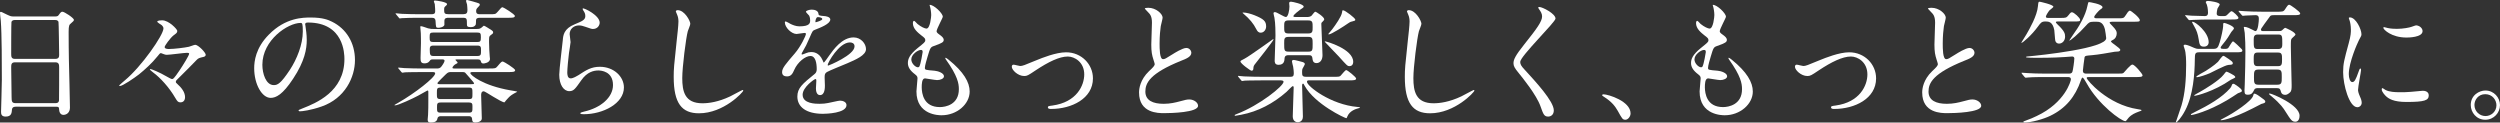 <?xml version="1.0" encoding="UTF-8"?><svg id="_レイヤー_2" xmlns="http://www.w3.org/2000/svg" viewBox="0 0 626.376 30.694"><rect x="0" y="0" width="626.376" height="30.694" fill="#333333" stroke="none"/><defs><style>.cls-1{fill:#fff;}</style></defs><g id="obj"><g><path class="cls-1" d="M3.96,26.734c-.198,0-.891,0-.957,.693-.066,.858-.132,1.782-1.584,1.782-1.089,0-1.155-.66-1.155-1.221,0-.132,.198-6.733,.198-7.987C.462,16.403,.462,8.548,.198,5.215c-.033-.297-.198-1.683-.198-1.98,0-.165,.033-.264,.198-.264,.132,0,.297,.066,1.551,.693,.924,.429,1.089,.462,1.65,.462H13.499c.693,0,.957,0,1.188-.33,.495-.693,.627-.858,.957-.858,.462,0,2.872,1.551,2.872,2.046,0,.231-.165,.363-.726,.858-.429,.33-.594,.561-.594,2.145,0,3.532,.033,4.126,.066,7.03,.033,1.881,.264,10.232,.264,11.948,0,1.155-.759,1.815-1.65,1.815-.099,0-.957,0-1.056-1.254-.033-.561-.033-.792-.693-.792H3.96ZM13.862,14.753c.957,0,.957-.627,.957-1.056,0-.396-.099-8.086-.165-8.251-.198-.429-.627-.429-.825-.429H3.63c-.462,0-.726,.297-.759,.495-.066,.264-.066,7.426-.066,8.02,0,.627,.033,1.221,.924,1.221H13.862Zm-.033,11.09c.297,0,.891,0,.957-.693,.033-.198,.033-7.525,.033-8.284,0-.693-.066-1.254-.957-1.254H3.762c-.858,0-.957,.495-.957,1.155,0,1.089,.099,6.403,.099,7.591,0,1.056,.099,1.485,.99,1.485H13.829Z"/><path class="cls-1" d="M43.463,8.878c-.792,.627-2.211,2.574-2.211,2.905,0,.495,.858,.495,1.089,.495,1.287,0,3.927-.33,4.983-.561,.231-.033,1.32-.495,1.584-.495,.759,0,2.64,1.947,2.64,2.508,0,.363-.396,.462-.429,.495-1.254,.297-1.386,.33-1.849,.792-1.122,1.122-2.838,2.938-3.993,4.027-1.123,1.056-1.221,1.188-1.221,1.452,0,.198,.066,.264,.396,.561,.924,.825,1.914,1.98,1.914,3.301,0,.297-.099,1.287-1.155,1.287-.561,0-.759-.198-1.32-1.155-1.519-2.607-3.73-5.017-5.479-6.304-.099-.099-.858-.66-.858-.759,0-.066,.066-.132,.165-.132,.198,0,2.277,.825,4.06,1.881,.165,.099,1.122,.627,1.287,.627,.297,0,.462,0,1.947-2.211,.891-1.32,2.376-3.729,2.376-4.125,0-.132-.066-.231-.594-.231-.693,0-4.225,.495-5.017,.495-.165,0-.396-.033-.66-.132-.066-.033-.759-.297-.792-.297-.231,0-.429,.231-.825,.759-1.485,1.848-3.235,3.399-4.654,4.555-1.188,.924-4.125,2.937-4.819,2.937-.099,0-.165-.066-.165-.165,0-.066,1.287-1.122,1.419-1.254,4.159-3.432,9.67-11.354,9.67-13.004,0-.231-.066-.462-.429-.825-.165-.132-1.122-.66-1.122-.891,0-.297,.957-.33,1.221-.33,1.716,0,3.795,2.277,3.795,2.64,0,.462-.165,.561-.957,1.155Z"/><path class="cls-1" d="M76.462,6.106c0,.099,.066,.231,.066,.363,.132,1.056,.33,2.112,.33,3.564,0,2.211-.495,5.281-3.4,9.67-2.64,4.027-4.323,4.819-5.644,4.819-2.178,0-4.125-3.399-4.125-7.426,0-1.749,.363-5.083,3.664-8.416,4.191-4.291,8.614-4.291,10.528-4.291,3.003,0,4.39,.594,5.314,1.056,3.564,1.749,5.743,5.281,5.743,9.604,0,4.291-2.476,9.572-8.317,11.618-2.805,.99-4.983,1.221-5.479,1.221-.132,0-.33-.033-.33-.231,0-.099,.066-.132,.891-.462,3.433-1.353,10.594-4.192,10.594-12.41,0-1.287-.132-9.142-9.142-9.142-.66,0-.693,.264-.693,.462Zm-10.726,10.133c0,2.145,.858,5.083,2.871,5.083,.957,0,1.75-.396,4.027-3.829,1.749-2.673,3.234-6.337,3.234-9.604,0-1.98-.132-2.145-.561-2.145-3.136,0-9.571,4.258-9.571,10.495Z"/><path class="cls-1" d="M105.7,18.053c-2.905,0-3.862,.066-4.192,.066-.099,.033-.594,.099-.693,.099s-.165-.099-.297-.231l-.627-.759c-.132-.132-.132-.165-.132-.198,0-.066,.033-.099,.099-.099,.231,0,1.254,.099,1.452,.132,1.617,.066,2.97,.099,4.521,.099h3.499c.528,0,.924,0,1.32-.561,.099-.132,.726-.99,.726-1.386,0-.33-.363-.33-.561-.33h-2.343c-.429,0-.594,.033-.825,.396-.297,.429-.759,.594-1.287,.594-.924,0-.99-.528-.99-1.353,0-.561,.099-3.168,.099-3.697,0-.033,0-2.244-.033-2.475-.033-.264-.132-1.419-.132-1.65,0-.132,.099-.132,.231-.132,.264,0,1.485,.462,1.716,.528,.627,.165,.924,.165,1.452,.165h10.727c.396,0,.759,0,1.155-.297,.132-.066,.562-.528,.66-.528,.198,0,1.716,.99,2.014,1.188,.165,.132,.297,.264,.297,.462,0,.297-.132,.396-.66,.759-.363,.264-.363,.429-.363,1.683,0,1.221,.099,2.706,.165,3.564,0,.165,.066,.528,.066,.66,0,1.023-1.584,1.155-1.617,1.155-.495,0-.562-.231-.66-.528-.099-.429-.363-.495-.825-.495h-5.215c-.165,0-.33,0-.33,.099,0,.132,.528,.561,.528,.66,0,.165-.033,.231-.495,.429-.297,.132-.792,.66-.792,.891,0,.198,.264,.198,.429,.198h8.746c1.485,0,1.65,0,2.112-.561,.924-1.089,1.023-1.188,1.354-1.188,.198,0,3.069,1.749,3.069,2.178,0,.462-.66,.462-1.782,.462h-8.911c-.264,0-.528,0-.528,.264,0,.495,3.136,3.135,10.1,4.324,.198,.033,1.65,.264,1.65,.33s-.66,.363-.759,.429c-1.023,.594-1.122,.726-2.046,1.749-.066,.066-.363,.495-.396,.495-.825,0-4.819-2.772-5.182-2.772-.66,0-.66,.693-.66,1.023,0,.429,.165,5.578,.165,5.776,0,.759-.99,1.023-1.617,1.023-.759,0-.792-.429-.825-.924-.066-.66-.594-.66-.825-.66h-6.931c-.264,0-.759,0-.891,.495-.099,.462-.264,1.089-1.65,1.089-.429,0-.825-.033-.825-.759,0-.198,.066-.99,.099-1.155,.066-1.089,.066-2.409,.066-3.499v-2.343c0-.132-.066-.264-.231-.264-.033,0-2.046,1.155-2.376,1.32-1.155,.627-4.951,2.409-5.743,2.409-.066,0-.132-.033-.132-.099,0-.033,.561-.33,.891-.528,4.225-2.409,9.308-6.37,9.308-7.393,0-.33-.429-.33-.693-.33h-2.64Zm10.264-14.489c.924,0,1.155-.297,1.155-1.056,0-.462-.066-1.023-.099-1.386-.033-.165-.264-.792-.264-.924,0-.165,.231-.198,.33-.198,.066,0,2.739,.726,2.937,.858,.132,.066,.198,.165,.198,.33s-.297,.462-.495,.66c-.297,.33-.429,.462-.429,.924,0,.792,.528,.792,1.056,.792h2.146c1.452,0,1.65,.033,2.112-.528,.957-1.089,1.023-1.221,1.32-1.221,.198,0,3.069,1.749,3.069,2.178,0,.462-.66,.462-1.75,.462h-6.964c-.627,0-1.023,.099-1.023,.726,0,.066,0,.924-.099,1.056-.264,.396-.594,.561-1.254,.561-.858,0-.924-.297-.924-.693,0-1.452,0-1.65-1.089-1.65h-3.433c-.528,0-1.122,0-1.122,.792v1.023c-.231,.561-1.188,.693-1.485,.693-.66,0-.627-.099-.726-1.584-.033-.858-.429-.924-1.089-.924h-3.729c-.792,0-2.806,.033-3.664,.099-.066,0-.396,.066-.462,.066-.132,0-.198-.099-.297-.231l-.627-.759c-.132-.132-.165-.165-.165-.198,0-.066,.066-.099,.132-.099,.231,0,1.221,.132,1.452,.132,1.618,.066,2.971,.099,4.522,.099h2.838c.594,0,.99-.066,.99-.759,0-.066,0-1.023-.099-1.782-.033-.099-.231-.594-.231-.693,0-.198,.231-.198,.297-.198,.33,0,3.003,.363,3.003,.891,0,.198-.066,.231-.528,.66-.198,.165-.198,.528-.198,.759,0,.891,.099,1.122,1.188,1.122h3.499Zm-7.393,4.588c-.825,0-.924,.198-.924,1.188,0,.957,.099,1.188,.924,1.188h10.991c.792,0,.924-.198,.924-1.188s-.099-1.188-.924-1.188h-10.991Zm11.057,5.875c.891,0,.891-.396,.891-1.32,0-.891,0-1.287-.891-1.287h-11.057c-.891,0-.891,.462-.891,1.056,0,1.287,.132,1.551,.924,1.551h11.023Zm-9.241,7.921c-.924,0-.924,.264-.924,1.452,0,1.155,0,1.419,.924,1.419h7.096c.891,0,.891-.231,.891-1.419s0-1.452-.891-1.452h-7.096Zm7.063,6.271c.924,0,.924-.264,.924-1.419,0-.759,0-1.122-.924-1.122h-7.03c-.924,0-.924,.33-.924,1.287s0,1.254,.924,1.254h7.03Zm.627-7.129c.528,0,.693,0,.693-.231,0-.132-.594-.792-.792-1.023-.231-.231-1.288-1.518-1.419-1.617-.231-.165-.396-.165-.726-.165h-2.806c-.462,0-.759,0-1.32,.561-.264,.264-2.112,2.046-2.112,2.211,0,.264,.363,.264,.528,.264h7.954Z"/><path class="cls-1" d="M150.251,5.677c0,.66-.528,1.584-1.684,1.584-.297,0-.462-.033-1.947-.561-.528-.198-1.056-.33-1.551-.33-1.353,0-2.343,.924-2.343,2.178,0,.297,.231,1.716,.231,2.013s-.33,2.244-.396,2.706c-.165,1.221-.429,4.027-.429,4.852,0,.495,.033,1.518,.858,1.518,.627,0,1.584-.594,1.914-.792,2.014-1.32,3.268-2.112,5.38-2.112,3.532,0,6.04,2.475,6.04,5.182,0,4.026-5.248,6.7-10.034,6.7-.429,0-.891,0-.891-.264,0-.165,.726-.33,.958-.396,4.125-.924,7.228-3.531,7.228-6.634,0-3.465-3.003-3.664-3.664-3.664-1.155,0-2.838,.363-4.291,2.475-1.518,2.145-1.881,2.707-3.003,2.707-1.386,0-2.508-1.584-2.508-4.126,0-1.386,.792-7.459,.891-8.68,.099-1.155,.231-2.838,3.003-3.96,1.849-.759,2.641-1.089,2.641-2.046,0-.627-.231-.99-.561-1.485-.066-.132-.165-.33-.066-.429,.231-.198,4.225,1.716,4.225,3.564Z"/><path class="cls-1" d="M172.954,5.974c0,.33-.561,1.584-.627,1.848-.462,1.683-1.386,8.978-1.386,11.75,0,3.333,.627,6.304,5.05,6.304,1.617,0,3.994-.33,6.931-1.716,.495-.231,3.003-1.617,3.135-1.617s.165,.099,.165,.165c0,.363-4.885,5.677-11.089,5.677-4.291,0-6.337-2.475-6.337-9.109,0-2.046,.066-2.706,.759-9.175,.132-1.089,.429-3.795,.429-4.72,0-.594-.099-1.155-.297-1.617-.033-.099-.363-.858-.363-.891,0-.231,.264-.33,.462-.33,1.716,0,3.168,2.673,3.168,3.433Z"/><path class="cls-1" d="M195.955,18.053c0-.99,.924-2.046,3.168-4.654,1.485-1.716,2.805-4.456,2.805-4.918,0-.198-.231-.231-.363-.231-.33,0-1.684,.264-1.98,.264-1.254,0-2.938-1.617-2.938-2.904,0-.099,0-.231,.198-.231s1.056,.528,1.254,.627c.396,.198,1.287,.594,2.178,.594,2.707,0,2.707-.891,2.707-1.551,0-.198-.033-.726-.264-1.155-.099-.165-.792-.759-.792-.957,0-.264,.858-.528,1.452-.528,.792,0,1.617,.297,1.683,1.023,.033,.429,.165,.495,1.485,.594,.231,0,1.485,.165,1.485,.858,0,1.089-2.409,2.013-3.928,2.607-.495,.198-.528,.264-1.254,1.947-.792,1.815-.924,2.08-1.782,3.565-.165,.297-.231,.396-.231,.528,0,.066,.033,.132,.132,.132s.726-.231,1.023-.363c.363-.165,.792-.264,1.287-.264,.429,0,1.947,.066,2.806,2.013,.231,.561,.264,.627,.33,.627,.099,0,1.188-1.518,1.353-1.782,1.089-1.518,3.234-4.522,6.106-4.522,1.815,0,3.103,1.551,3.103,2.938,0,1.551-2.607,2.64-4.654,3.531-.825,.363-4.555,1.848-5.149,2.211-.528,.33-.561,.693-.561,1.386,0,.297,.066,1.683,.066,1.98,0,.528,0,2.409-1.221,2.409-.891,0-1.023-1.089-1.023-1.683,0-.33,.099-1.914,.099-1.947,0-.132,0-.396-.231-.396-.264,0-3.202,2.046-3.202,3.927,0,2.277,3.301,2.277,4.258,2.277,.825,0,1.452-.066,2.112-.198,.462-.066,2.574-.594,3.003-.594,.693,0,1.617,.33,1.617,1.122,0,2.046-5.116,2.178-5.908,2.178-4.192,0-6.403-1.716-6.403-4.323,0-2.112,1.254-3.168,4.357-5.677,.33-.264,.495-.66,.495-1.155,0-1.485-.264-3.333-1.584-3.333-1.254,0-3.201,1.518-4.06,3.499-.363,.825-.726,1.617-1.782,1.617-.627,0-1.254-.198-1.254-1.089Zm8.416-12.476c.066,0,1.65-.429,1.65-.792,0-.429-.825-.495-1.122-.495-.462,0-.594,.924-.594,1.056s0,.231,.066,.231Zm3.003,10.693c0,.066,.033,.165,.132,.165s6.601-2.64,6.601-4.819c0-.825-.726-.99-1.155-.99-2.739,0-5.578,5.116-5.578,5.644Z"/><path class="cls-1" d="M236.216,4.192c0,.297-1.551,3.069-1.551,3.63,0,.231,.165,.462,.594,.759,.792,.561,1.188,.924,1.188,1.419,0,.528-.363,.792-2.442,1.518-.891,.297-.958,.528-1.584,2.607-.198,.693-.693,2.277-.693,2.871,0,.528,.132,.528,2.442,.726,.792,.066,2.343,.561,2.343,1.386,0,.594-.891,.957-1.716,.957-.495,0-2.872-.429-3.037-.429-.825,0-.825,1.551-.825,2.277,.033,1.485,.429,4.917,4.555,4.917,1.386,0,4.753-.594,4.753-4.489,0-1.419-.297-3.301-3.268-7.459-.099-.132-.132-.231-.132-.33,0-.297,.726,.33,.825,.396,3.796,3.069,5.281,5.677,5.281,7.987,0,3.135-3.168,5.941-7.03,5.941-.627,0-6.304,0-6.304-5.974,0-.528,.264-2.772,.264-3.234,0-.396-.066-.627-.627-1.056-1.188-.891-1.782-1.782-1.782-2.805,0-.99,.363-2.079,2.442-3.763,1.716-1.386,1.914-1.518,1.914-1.98,0-.429-.165-.561-.891-1.122-.957-.759-2.211-1.749-2.211-3.135,0-.231,.066-.594,.297-.594,.165,0,.726,.693,.858,.792,.891,.726,1.849,1.155,2.245,1.155,.924,0,1.188-2.937,1.188-3.399,0-.66-.165-1.749-.33-2.211-.066-.132-.066-.231-.066-.33,.99-.099,3.3,2.079,3.3,2.97Zm-5.479,8.317c-.759,0-2.41,1.122-2.41,2.376,0,.99,1.023,1.98,1.684,1.98,.132,0,.297-.099,.363-.264,.297-.561,.792-3.366,.792-3.531,0-.264,0-.561-.429-.561Z"/><path class="cls-1" d="M253.507,16.733c0-.396,.198-.528,.462-.528s1.386,.33,1.617,.33c.627,0,.99-.165,4.192-1.485,1.287-.528,4.786-1.947,7.327-1.947,3.829,0,6.733,2.97,6.733,6.535,0,5.083-5.38,7.657-10.463,7.657-.33,0-.825,0-.825-.396,0-.297,.132-.33,1.155-.462,6.04-.825,7.954-5.017,7.954-7.789,0-3.103-2.442-4.489-4.125-4.489-2.079,0-4.819,1.32-8.053,3.466-1.914,1.287-2.145,1.419-2.871,1.419-1.584,0-3.103-1.518-3.103-2.31Z"/><path class="cls-1" d="M287.894,17.823c.99-.924,1.419-1.353,1.419-1.782,0-.099-.231-.858-.297-1.023-.396-1.254-.561-2.013-.561-3.862,0-.759,.165-4.588,.165-5.446,0-1.65-.462-2.145-.99-2.673-.693-.726-.792-.825-.792-.924,0-.132,.792-.165,.891-.165,1.881,0,3.564,1.518,3.564,2.475,0,.297-.396,1.782-.462,2.112-.132,.924-.297,2.442-.297,4.357,0,1.254,0,3.927,.858,3.927,.462,0,.66-.132,2.442-1.254,.363-.231,2.442-1.551,3.399-1.551,.759,0,1.254,.66,1.254,1.221,0,.99-1.353,1.518-2.541,1.98-7.855,3.168-8.978,5.578-8.978,7.723,0,2.244,1.915,3.07,4.588,3.07,1.65,0,2.97-.33,3.96-.594,1.485-.396,1.848-.495,2.476-.495,1.122,0,2.178,.759,2.178,1.584,0,1.683-6.733,1.848-8.482,1.848-1.518,0-6.304,0-6.304-5.182,0-.924,.264-3.201,2.508-5.347Z"/><path class="cls-1" d="M316.108,20.133c-2.904,0-3.861,.066-4.191,.066-.099,.033-.594,.099-.693,.099-.132,0-.165-.099-.297-.231l-.627-.759c-.066-.066-.132-.165-.132-.198,0-.066,.033-.099,.099-.099,.231,0,1.254,.132,1.452,.132,1.617,.066,2.97,.099,4.521,.099h7.063c.627,0,.858-.165,.858-.891,0-.495-.066-.924-.165-1.65-.033-.198-.297-1.089-.297-1.287,0-.165,.032-.396,.462-.396,.264,0,1.98,.462,2.211,.528,.264,.099,.562,.231,.562,.528,0,.099-.33,.66-.396,.792-.264,.429-.297,.561-.297,1.221,0,.792,.033,1.155,.99,1.155h6.799c1.419,0,1.584,0,1.881-.297,.231-.198,1.09-1.386,1.387-1.386s2.476,1.749,2.476,2.112c0,.462-.693,.462-1.782,.462h-9.968c-.297,0-.562,0-.562,.363,0,1.089,5.975,5.743,12.674,6.304,.066,0,.595,.033,.595,.132s-.033,.099-.396,.198c-.66,.165-2.178,.66-2.739,2.013-.165,.396-.165,.462-.297,.462-.33,0-7.855-3.499-10.43-8.119-.198-.396-.264-.528-.396-.528-.23,0-.23,.396-.23,.462,0,1.254,.198,6.667,.198,7.789,0,1.419-1.222,1.419-1.287,1.419-.363,0-1.255-.198-1.255-1.485,0-1.155,.231-6.205,.231-7.228,0-.099,0-.33-.231-.33-.197,0-1.32,1.221-1.584,1.452-3.235,2.838-7.096,4.918-11.321,5.71-.891,.165-1.419,.264-1.485,.264-.099,0-.165-.033-.165-.132s.066-.132,.561-.33c5.644-2.145,11.685-6.997,11.685-8.053,0-.363-.528-.363-.76-.363h-4.72Zm-2.079-2.937c-.033,.198-.033,.528-.462,.528-.264,0-2.772-1.815-2.772-2.31,0-.198,.099-.231,1.056-.726,1.221-.627,7.096-4.885,7.129-4.885,.033,0,.099,.033,.099,.099,0,.297-4.026,5.38-4.752,6.304-.297,.396-.297,.792-.297,.99Zm1.848-9.01c-.627,0-.858-.396-1.122-.891-.693-1.386-1.684-2.574-3.168-3.829-.099-.066-.198-.165-.264-.231,0-.066,.066-.099,.165-.099,.792,0,2.013,.363,2.772,.66,2.376,.957,2.97,1.518,2.97,2.838,0,.759-.528,1.551-1.353,1.551Zm11.584-3.928c.298,0,.76,0,1.155-.33,.132-.132,.727-.99,.925-.99,.264,0,2.244,1.32,2.244,1.881,0,.165-.132,.33-.265,.462-.429,.396-.462,.429-.462,.759,0,1.122,.297,6.535,.297,7.789,0,1.188-.594,1.98-1.518,1.98-.892,0-.957-.792-.99-1.056-.066-.858-.43-.924-.924-.924h-5.116c-.264,0-.891,0-.957,.759-.033,.627-.099,1.65-1.519,1.65-.957,0-.957-.726-.957-1.056,0-.891,.198-5.281,.198-6.271,0-.528,0-3.103-.264-4.489-.033-.165-.231-.891-.231-1.089,0-.231,.165-.297,.396-.297,.429,0,2.245,1.221,2.707,1.221,.594,0,.891-1.815,.891-2.64,0-.132-.065-.693-.065-.825,0-.297,.165-.363,.495-.363s3.135,.594,3.135,1.221c0,.198-.099,.264-.857,.759-.231,.165-1.717,1.287-1.717,1.617,0,.231,.198,.231,.627,.231h2.772Zm.33,4.125c1.09,0,1.09-.528,1.09-1.584,0-1.188,0-1.683-1.09-1.683h-4.95c-1.089,0-1.089,.495-1.089,1.518,0,1.32,0,1.749,1.089,1.749h4.95Zm.033,4.555c1.057,0,1.057-.396,1.057-1.914,0-1.32,0-1.782-1.057-1.782h-4.983c-1.089,0-1.089,.495-1.089,1.584,0,1.782,0,2.112,1.089,2.112h4.983Zm10.298,3.631c-.528,0-.627-.132-2.707-2.442-.527-.594-3.498-3.597-3.498-3.663,0-.099,.066-.099,.099-.099,.33,0,7.03,1.914,7.03,5.116,0,.825-.495,1.089-.924,1.089Zm-5.182-7.954c-.1,0-.133-.066-.133-.099s.825-.99,.99-1.188c.825-1.089,2.311-3.201,2.442-4.191,.066-.462,.066-.561,.265-.561,.527,0,3.069,1.98,3.069,2.343,0,.264-.165,.297-.693,.429-.594,.132-.792,.264-1.155,.528-.99,.693-4.158,2.74-4.785,2.74Z"/><path class="cls-1" d="M356.138,5.974c0,.33-.562,1.584-.627,1.848-.462,1.683-1.387,8.978-1.387,11.75,0,3.333,.627,6.304,5.05,6.304,1.617,0,3.994-.33,6.932-1.716,.495-.231,3.003-1.617,3.135-1.617s.165,.099,.165,.165c0,.363-4.885,5.677-11.089,5.677-4.291,0-6.337-2.475-6.337-9.109,0-2.046,.065-2.706,.759-9.175,.132-1.089,.429-3.795,.429-4.72,0-.594-.099-1.155-.297-1.617-.033-.099-.363-.858-.363-.891,0-.231,.265-.33,.462-.33,1.717,0,3.169,2.673,3.169,3.433Z"/><path class="cls-1" d="M385.674,1.749c.792,0,4.06,1.683,4.06,2.904,0,.891-8.846,9.439-8.846,10.859,0,.561,.265,1.056,.99,1.815,2.938,3.202,7.427,8.053,7.427,10.331,0,1.089-.727,1.551-1.42,1.551-1.022,0-1.221-.627-1.914-2.574-1.023-2.904-4.621-7.294-5.479-8.35-1.023-1.254-1.287-1.749-1.287-2.442,0-.891,.429-1.881,2.673-4.687,3.268-4.093,4.489-5.809,4.489-7.03,0-.693-.298-1.188-.825-1.915-.1-.165-.165-.297-.1-.396,.033-.066,.132-.066,.231-.066Z"/><path class="cls-1" d="M407.254,30.001c-.692,0-.825-.231-1.914-2.211-.66-1.155-1.518-2.31-3.465-3.531-.1-.066-.463-.297-.463-.396s.1-.231,.363-.231c1.155,0,6.766,1.716,6.766,4.786,0,.792-.659,1.584-1.287,1.584Z"/><path class="cls-1" d="M432.436,4.192c0,.297-1.552,3.069-1.552,3.63,0,.231,.165,.462,.595,.759,.792,.561,1.188,.924,1.188,1.419,0,.528-.363,.792-2.442,1.518-.892,.297-.958,.528-1.585,2.607-.197,.693-.692,2.277-.692,2.871,0,.528,.132,.528,2.442,.726,.792,.066,2.343,.561,2.343,1.386,0,.594-.891,.957-1.716,.957-.495,0-2.872-.429-3.037-.429-.825,0-.825,1.551-.825,2.277,.033,1.485,.43,4.917,4.555,4.917,1.387,0,4.753-.594,4.753-4.489,0-1.419-.297-3.301-3.268-7.459-.099-.132-.132-.231-.132-.33,0-.297,.727,.33,.825,.396,3.796,3.069,5.28,5.677,5.28,7.987,0,3.135-3.168,5.941-7.029,5.941-.627,0-6.304,0-6.304-5.974,0-.528,.264-2.772,.264-3.234,0-.396-.066-.627-.627-1.056-1.188-.891-1.782-1.782-1.782-2.805,0-.99,.363-2.079,2.442-3.763,1.716-1.386,1.914-1.518,1.914-1.98,0-.429-.165-.561-.892-1.122-.957-.759-2.211-1.749-2.211-3.135,0-.231,.066-.594,.297-.594,.165,0,.727,.693,.858,.792,.891,.726,1.849,1.155,2.244,1.155,.924,0,1.188-2.937,1.188-3.399,0-.66-.165-1.749-.33-2.211-.066-.132-.066-.231-.066-.33,.99-.099,3.301,2.079,3.301,2.97Zm-5.479,8.317c-.76,0-2.41,1.122-2.41,2.376,0,.99,1.023,1.98,1.684,1.98,.132,0,.297-.099,.363-.264,.297-.561,.792-3.366,.792-3.531,0-.264,0-.561-.429-.561Z"/><path class="cls-1" d="M449.727,16.733c0-.396,.197-.528,.462-.528s1.386,.33,1.617,.33c.627,0,.99-.165,4.191-1.485,1.287-.528,4.786-1.947,7.327-1.947,3.828,0,6.733,2.97,6.733,6.535,0,5.083-5.38,7.657-10.463,7.657-.33,0-.825,0-.825-.396,0-.297,.132-.33,1.155-.462,6.04-.825,7.954-5.017,7.954-7.789,0-3.103-2.442-4.489-4.126-4.489-2.079,0-4.818,1.32-8.053,3.466-1.914,1.287-2.146,1.419-2.871,1.419-1.585,0-3.103-1.518-3.103-2.31Z"/><path class="cls-1" d="M484.114,17.823c.99-.924,1.419-1.353,1.419-1.782,0-.099-.231-.858-.297-1.023-.396-1.254-.562-2.013-.562-3.862,0-.759,.165-4.588,.165-5.446,0-1.65-.462-2.145-.99-2.673-.692-.726-.792-.825-.792-.924,0-.132,.792-.165,.892-.165,1.881,0,3.564,1.518,3.564,2.475,0,.297-.396,1.782-.462,2.112-.133,.924-.298,2.442-.298,4.357,0,1.254,0,3.927,.858,3.927,.462,0,.66-.132,2.442-1.254,.363-.231,2.442-1.551,3.399-1.551,.76,0,1.255,.66,1.255,1.221,0,.99-1.354,1.518-2.542,1.98-7.855,3.168-8.978,5.578-8.978,7.723,0,2.244,1.915,3.07,4.588,3.07,1.65,0,2.971-.33,3.961-.594,1.485-.396,1.848-.495,2.476-.495,1.122,0,2.178,.759,2.178,1.584,0,1.683-6.732,1.848-8.482,1.848-1.518,0-6.304,0-6.304-5.182,0-.924,.265-3.201,2.509-5.347Z"/><path class="cls-1" d="M515.562,5.38c-.197,0-.462,0-.462,.231,0,.099,.297,.363,.462,.561,1.75,1.65,1.849,2.31,1.849,3.003,0,1.056-.727,1.749-1.519,1.749-.396,0-.759-.198-.924-.66-.099-.363-.198-2.277-.264-2.706-.396-2.178-1.485-2.178-2.277-2.178-.892,0-1.155,.363-1.782,1.221-1.617,2.244-3.862,4.126-4.126,4.126-.033,0-.066,0-.066-.066,0-.033,1.155-1.881,1.32-2.145,.66-1.155,2.641-4.554,2.839-6.997,.099-.99,.099-1.089,.429-1.089,.1,0,3.433,.726,3.433,1.254,0,.198-.825,.726-.957,.891-.198,.198-.924,1.287-.924,1.584,0,.33,.33,.33,.594,.33h3.136c1.221,0,1.419,0,1.979-.726,.43-.594,.628-.693,.825-.693,.495,0,2.047,1.419,2.047,1.881,0,.429-.165,.429-1.749,.429h-3.862Zm7.789,13.928c-.297,0-.527,0-.527,.231,0,.495,5.247,6.7,12.839,7.822,.792,.132,.891,.132,.891,.297,0,.066-.065,.099-.726,.33-.858,.33-1.717,.66-2.509,1.518-.132,.099-.594,.858-.792,.858-1.057,0-6.733-4.126-9.703-9.473-.231-.429-.825-1.452-1.057-1.452-.132,0-.297,.396-.396,.693-1.42,4.126-3.829,7.03-7.657,8.878-1.684,.825-4.72,1.683-6.469,1.683-.231,0-.298-.099-.298-.132,0-.033,0-.132,.298-.231,1.749-.66,1.947-.726,3.036-1.254,7.162-3.366,8.581-8.812,8.581-9.175,0-.594-.462-.594-.858-.594h-5.577c-.792,0-3.037,0-4.192,.099-.099,0-.561,.066-.692,.066-.1,0-.165-.066-.297-.198l-.628-.759q-.132-.165-.132-.231c0-.066,.066-.066,.1-.066,.23,0,1.221,.099,1.452,.099,.957,.066,2.673,.132,4.555,.132h5.842c.594,0,.759-.297,.825-.528,.132-.33,.462-2.673,.462-3.202,0-.165,0-.561-.562-.561-.264,0-1.551,.099-1.815,.132-2.871,.198-6.204,.198-6.997,.198-.462,0-2.739,0-2.739-.165,0-.099,.165-.165,.297-.165,3.631-.33,19.804-2.046,19.804-4.588,0-.264-.231-1.848-.33-2.277-.495-1.848-1.452-1.848-2.245-1.848h-.627c-.99,0-1.254,.297-1.848,.957-1.815,2.046-4.192,4.06-4.192,3.73,0-.066,1.717-2.542,1.98-2.938,.43-.627,2.079-3.301,2.542-5.644,.197-.924,.197-1.023,.462-1.023,.033,0,3.333,.495,3.333,1.287,0,.198-.132,.297-.66,.66-.23,.165-1.419,1.419-1.419,1.782,0,.33,.363,.33,.792,.33h5.05c1.485,0,1.552,0,2.047-.759,.33-.528,.726-1.155,1.056-1.155,.297,0,2.476,1.749,2.476,2.376,0,.396-.198,.396-1.782,.396h-4.984c-.362,0-.792,0-.792,.264,0,.099,.562,.66,.627,.726,1.023,1.056,1.155,1.452,1.155,1.915,0,.66-.297,1.32-.957,1.65-.198,.099-.495,.264-.495,.363,0,.363,2.344,1.65,2.344,2.145,0,.231-.265,.363-.495,.396-.132,0-.792,.033-.924,.066-1.717,.297-4.027,.726-5.677,.858-1.519,.132-1.684,.132-1.849,.462-.066,.165-.429,3.268-.429,3.4,0,.759,.561,.759,.989,.759h7.46c1.353,0,1.518,0,1.782-.231,.297-.297,1.683-2.046,2.178-2.046,.562,0,2.542,2.343,2.542,2.706,0,.429-.66,.429-1.75,.429h-11.717Z"/><path class="cls-1" d="M554.601,12.245c1.023,0,1.155-.462,1.552-1.65,.363-1.155,.857-3.465,.857-4.027,0-.726,0-.825,.298-.825,.197,0,2.409,.759,2.409,1.386,0,.198-.66,.825-.727,.99-.33,.561-.99,1.716-2.146,3.07-.099,.165-.462,.561-.462,.693,0,.363,.265,.363,1.188,.363,.363,0,.594-.066,.792-.33,.198-.231,.858-1.551,1.122-1.551,.198,0,1.849,1.584,2.179,1.947,.065,.033,.165,.264,.165,.363,0,.429-.66,.429-1.749,.429h-9.109c-1.023,0-1.023,.396-1.057,1.782-.033,3.73-.429,9.01-2.409,12.773-1.057,2.013-2.112,3.036-2.277,3.036-.066,0-.066-.066-.066-.099,0-.033,1.222-3.499,1.42-4.192,.891-2.97,1.155-6.601,1.155-10.099,0-.924,0-3.07-.396-4.093-.066-.198-.231-.66-.231-.726,0-.264,.231-.297,.363-.297,.462,0,1.782,.561,2.244,.792,.396,.165,.66,.264,1.155,.264h3.729Zm-6.964-8.152c-.099-.132-.165-.165-.165-.231s.066-.066,.132-.066c.198,0,1.222,.099,1.452,.132,1.023,.033,3.037,.099,3.4,.099,.527,0,.759-.297,.759-.792,0-.066,0-1.287-.297-2.079-.033-.099-.265-.495-.265-.594,0-.231,.265-.33,.562-.33,.462,0,2.938,.33,2.938,.891,0,.165-.495,.858-.562,1.023-.099,.363-.198,.957-.198,1.221,0,.429,.198,.66,.99,.66h.627c.495,0,.693,0,.99-.297q.892-.924,1.09-.924c.396,0,1.749,1.32,1.749,1.65,0,.429-.66,.429-1.749,.429h-5.677c-.957,0-2.575,.033-3.895,.099-.133,0-.892,.066-.958,.066-.132,0-.197-.066-.297-.198l-.627-.759Zm14.061,18.648c0,.264-.1,.297-.99,.627-.231,.165-2.311,1.518-2.739,1.749-4.819,2.839-8.516,3.697-8.912,3.697-.065,0-.132-.033-.132-.099,0-.132,.1-.198,1.09-.693,3.3-1.617,6.732-3.597,8.746-5.908,.23-.264,.264-.363,.462-.858,.065-.198,.198-.264,.33-.264,.165,0,.264,0,1.254,.726,.33,.264,.892,.66,.892,1.023Zm-9.506-11.057c-.924,0-1.122-.396-1.32-1.881-.198-1.254-.495-2.178-1.122-3.235-.099-.198-.528-.924-.528-.99,0-.132,.133-.132,.165-.132,.628,0,3.994,2.607,3.994,5.116,0,.693-.462,1.122-1.188,1.122Zm7.855,7.657c0,.198-.957,.528-1.09,.627-4.323,3.003-8.746,4.026-8.977,4.026-.165,0-.231,0-.231-.099s1.122-.693,1.419-.858c1.42-.792,4.819-2.872,5.908-4.258,.363-.462,.627-.825,.759-.825,.165,0,.892,.363,1.122,.495,.495,.264,1.09,.561,1.09,.891Zm-.627-3.466c0,.33-.298,.33-1.122,.396-.793,.066-3.994,1.782-4.654,2.079-.825,.363-2.673,.99-3.168,.99-.1,0-.198,0-.198-.099,0-.231,2.014-1.254,2.376-1.485,.165-.099,2.146-1.353,3.069-2.277,.198-.231,1.023-1.485,1.32-1.485,.132,0,.231,0,1.32,.759,.957,.693,1.057,.759,1.057,1.122Zm7.822,9.076c.132,.099,.329,.297,.329,.495,0,.33-.264,.396-.989,.594-.033,.033-1.98,1.023-2.179,1.122-5.545,2.805-7.69,2.97-7.921,2.97-.033,0-.1,0-.1-.066s.066-.099,.76-.462c2.508-1.254,7.029-4.258,7.393-5.644,.132-.462,.132-.495,.297-.495,.462,0,1.32,.693,1.42,.759,.132,.132,.857,.594,.99,.726Zm3.63-17.163c.363,0,.66,0,.892-.198,.099-.066,.627-.627,.792-.627,.065,0,2.574,1.056,2.574,1.716,0,.165-.759,.759-.892,.924-.264,.297-.264,.495-.264,2.146,0,1.485,.198,9.175,.198,9.505,0,.957,0,1.551-.43,1.914-.362,.33-.759,.594-1.154,.594-.892,0-1.057-.594-1.122-.858-.133-.495-.231-.825-.958-.825h-4.687c-.363,0-.825,0-.99,.363-.429,.825-.66,1.287-1.65,1.287-.627,0-.824-.165-.824-1.089,0-.198,.065-1.188,.065-1.419,.1-3.135,.165-6.271,.165-8.251,0-1.485-.033-3.103-.165-4.72,0-.198-.23-1.155-.23-1.386,0-.132,.099-.132,.197-.132,.562,0,1.42,.429,2.112,.792,.231,.132,.43,.264,.628,.264,.659,0,.824-2.574,.824-3.003,0-.462,0-.99-.857-.99-.562,0-1.882,.066-2.442,.099-.1,0-.595,.066-.693,.066-.132,0-.198-.066-.297-.198l-.66-.759c-.066-.099-.132-.165-.132-.231s.065-.066,.132-.066c.198,0,1.221,.099,1.419,.099,.957,.066,2.674,.132,4.555,.132h3.399c1.452,0,1.749,0,2.112-.561,.693-1.056,.792-1.188,1.09-1.188,.264,0,2.739,1.749,2.739,2.178s-.66,.429-1.75,.429h-4.818c-.297,0-.693,0-.924,.198-.066,.066-.957,1.287-1.452,1.98-.792,1.122-.892,1.254-.892,1.452,0,.363,.297,.363,.627,.363h3.763Zm-.033,4.489c.925,0,.99-.561,.99-1.287,0-1.947,0-2.343-.99-2.343h-5.182c-.891,0-.99,.561-.99,1.287,0,1.98,0,2.344,.99,2.344h5.182Zm0,4.291c.925,0,.925-.627,.925-1.716,0-1.056,0-1.683-.925-1.683h-5.247c-.925,0-.925,.627-.925,1.683,0,1.089,0,1.716,.925,1.716h5.247Zm-.23,4.654c1.089,0,1.089-.561,1.089-1.881,0-1.386,0-1.914-1.089-1.914h-4.786c-1.089,0-1.089,.561-1.089,1.881,0,1.386,0,1.914,1.089,1.914h4.786Zm4.555,9.274c-.892,0-1.09-.264-2.641-2.706-.297-.495-1.089-1.749-3.399-3.664-.165-.132-.627-.495-.627-.594s.165-.099,.23-.099c.463,0,7.427,2.805,7.427,5.545,0,1.287-.693,1.518-.99,1.518Z"/><path class="cls-1" d="M589.35,20.562c.562,0,.858-.528,1.585-2.574,.197-.561,.297-.825,.462-.825s.165,.33,.165,.396c0,.363-.759,4.225-.759,5.017,0,.561,.462,1.551,.527,1.716,.231,.462,.396,1.023,.396,1.452,0,.66-.528,1.122-1.089,1.122-2.047,0-3.565-5.611-3.565-8.779,0-2.112,.265-3.07,1.387-7.195,.561-2.013,.561-2.838,.561-3.433,0-1.056-.197-1.947-.329-2.343-.033-.099-.198-.495-.198-.594s.132-.165,.264-.165c1.519,0,2.904,3.003,2.904,4.191,0,.363,0,.396-.627,1.518-.363,.693-2.541,5.545-2.541,8.515,0,.99,.33,1.98,.857,1.98Zm19.176,3.301c0,1.287-.989,1.683-5.61,1.683-3.234,0-4.456-.825-5.148-1.485-.165-.165-1.023-1.023-1.023-1.65,0-.066,0-.33,.165-.33,.132,0,.66,.396,.792,.462,.957,.495,2.311,.561,3.531,.561,.858,0,2.047,0,2.872-.099,.462-.033,2.772-.264,2.904-.264,1.254,0,1.518,.726,1.518,1.122Zm-1.551-16.073c0,1.617-3.663,1.617-4.06,1.617-3.729,0-5.775-2.013-5.775-2.442,0-.066,.032-.165,.23-.165,.099,0,.495,.132,.924,.231,.76,.165,1.65,.198,2.245,.198,1.617,0,3.168-.33,3.63-.495,.99-.363,1.09-.396,1.42-.363,.594,.099,1.386,.66,1.386,1.419Z"/><path class="cls-1" d="M626.376,26.338c0,1.848-1.485,3.664-3.697,3.664s-3.63-1.848-3.63-3.696c0-2.509,2.178-3.631,3.663-3.631,2.146,0,3.664,1.782,3.664,3.663Zm-6.403-.033c0,1.518,1.221,2.772,2.772,2.772,1.419,0,2.739-1.122,2.739-2.706,0-1.287-.99-2.772-2.806-2.772-1.749,0-2.706,1.419-2.706,2.707Z"/></g></g></svg>
